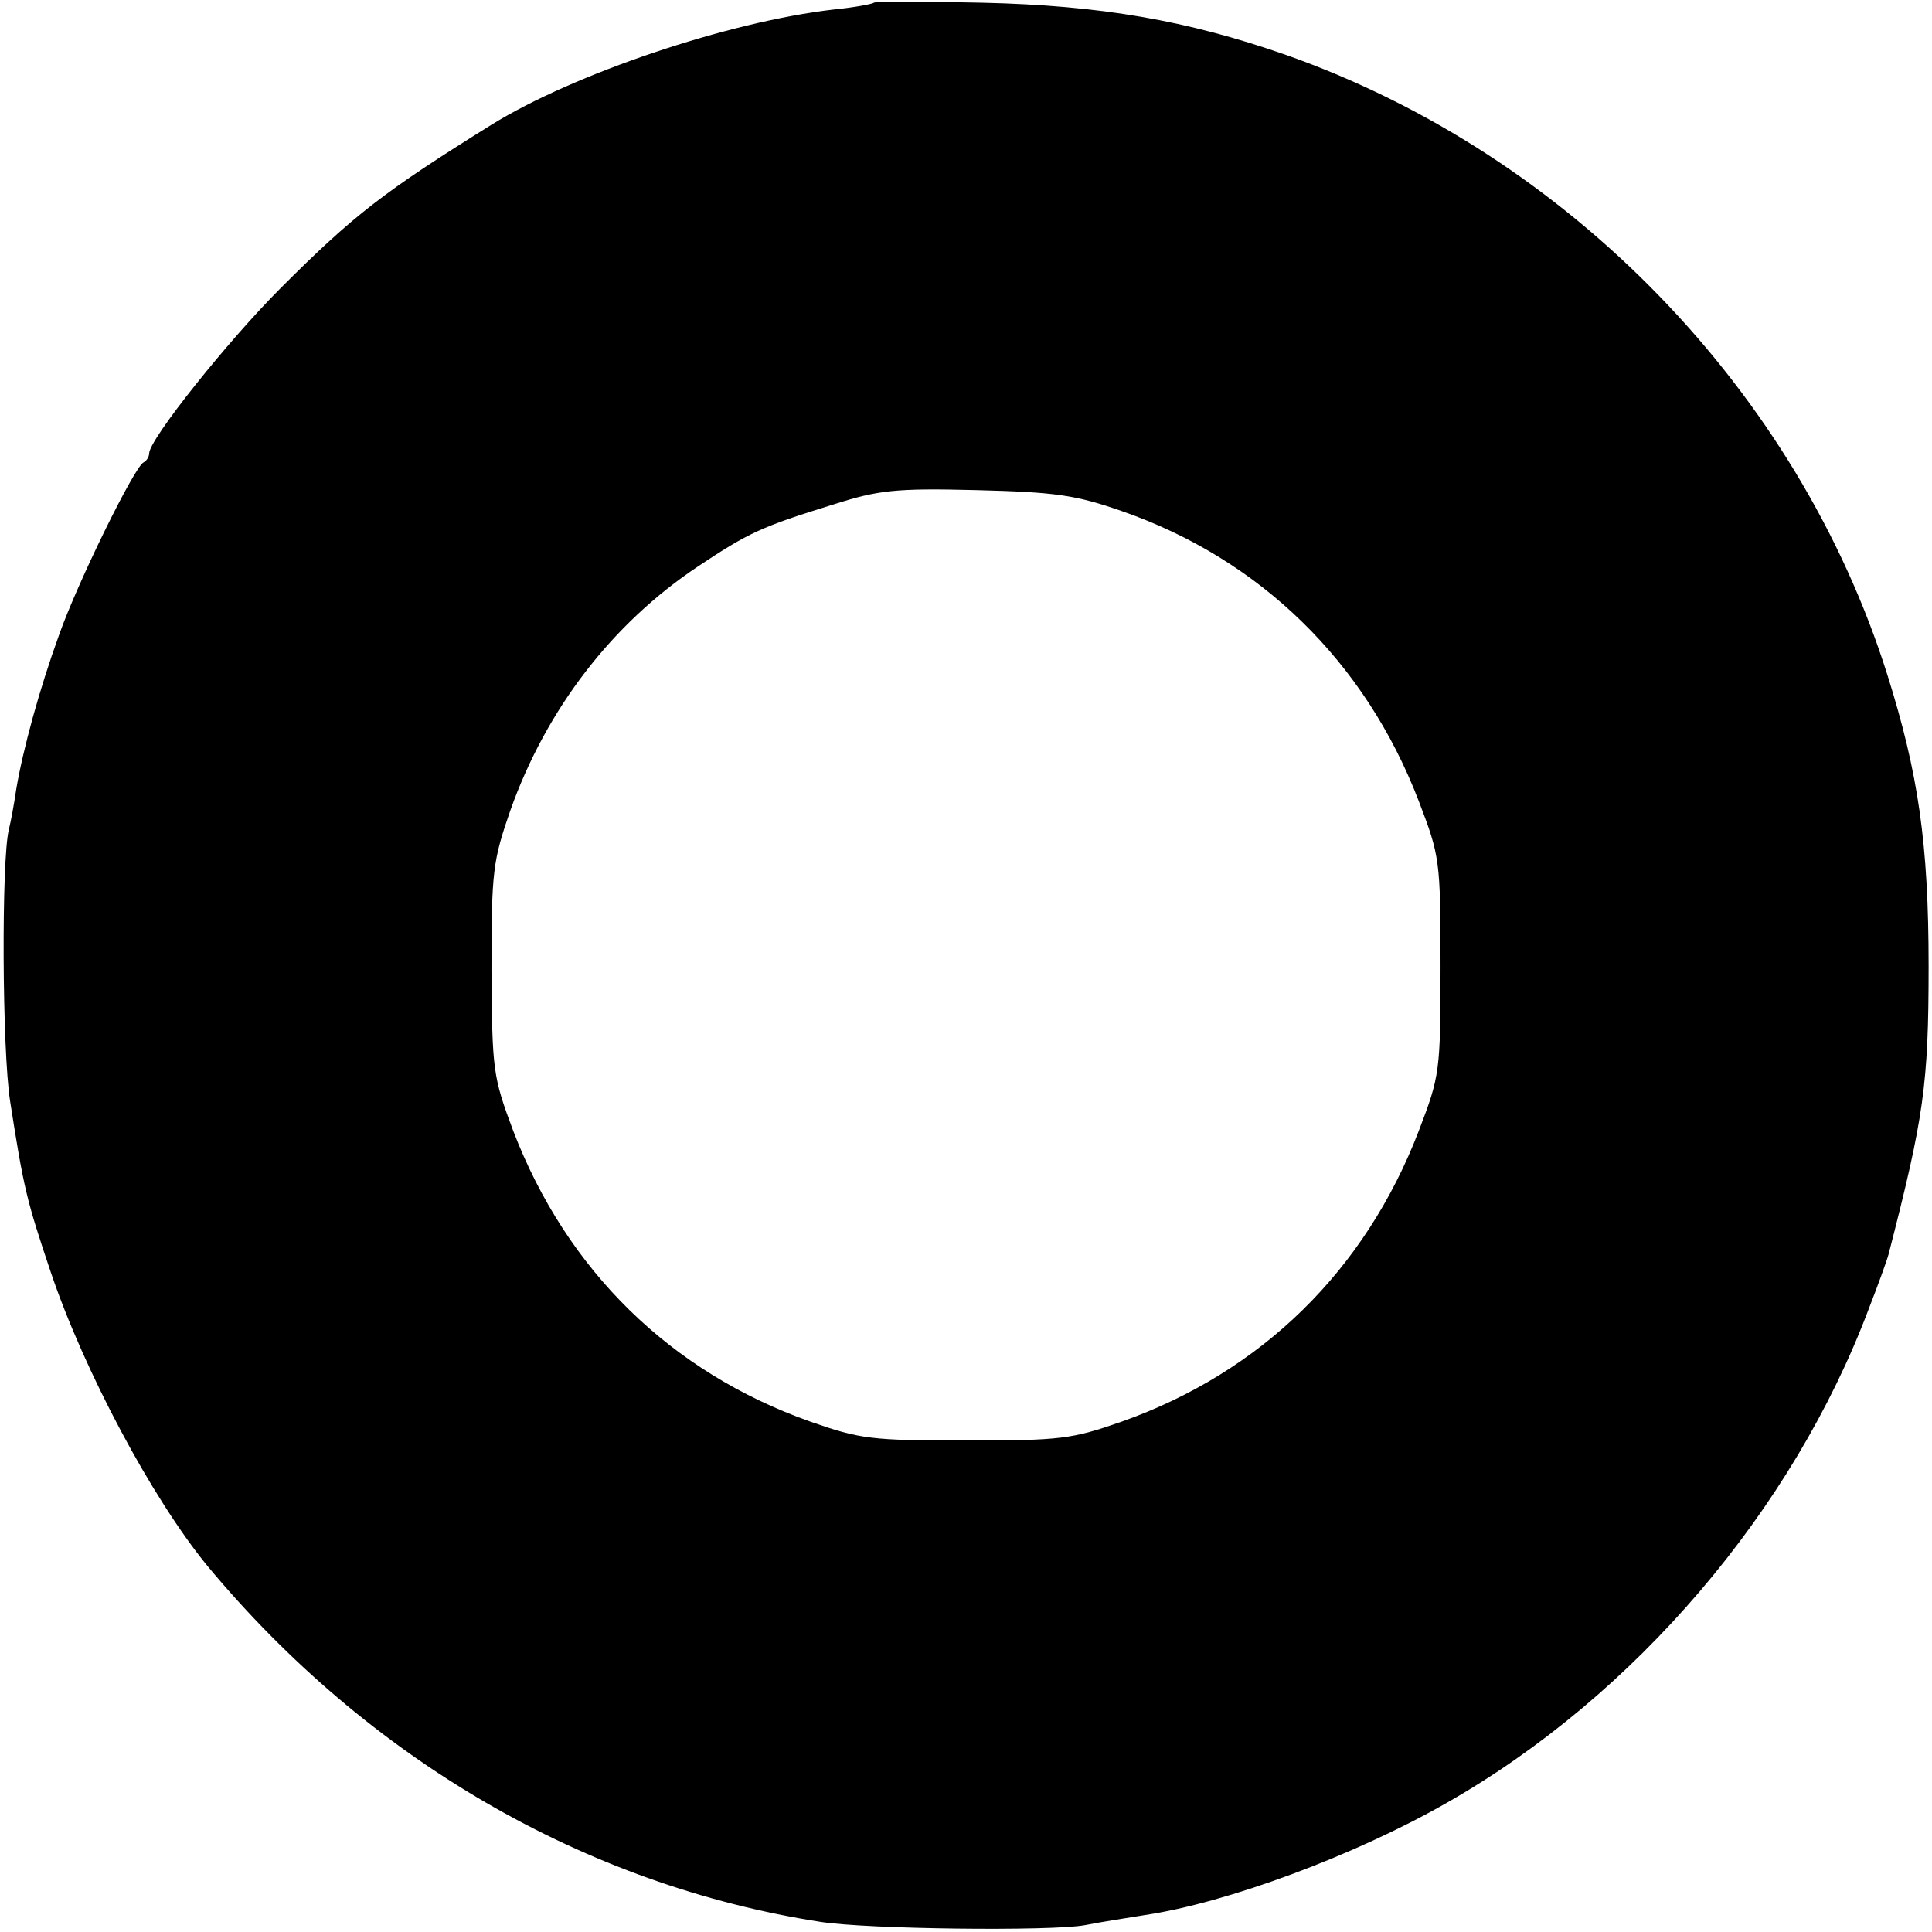 <?xml version="1.0" standalone="no"?>
<!DOCTYPE svg PUBLIC "-//W3C//DTD SVG 20010904//EN"
 "http://www.w3.org/TR/2001/REC-SVG-20010904/DTD/svg10.dtd">
<svg version="1.0" xmlns="http://www.w3.org/2000/svg"
 width="285pt" height="285pt" viewBox="0 0 285 285"
 preserveAspectRatio="xMidYMid meet">
<g transform="translate(0,285) scale(0.1,-0.1)"
fill="#000000" stroke="none">
<path d="M1289 2846 c-2 -2 -29 -7 -59 -10 -156 -18 -384 -95 -505 -170 -159
-99 -203 -133 -311 -241 -77 -77 -194 -223 -194 -244 0 -5 -4 -11 -8 -13 -13
-5 -98 -178 -125 -255 -29 -80 -53 -168 -63 -227 -3 -21 -8 -48 -11 -60 -11
-45 -10 -325 2 -401 20 -128 24 -145 60 -252 49 -145 149 -333 231 -433 237
-285 557 -471 904 -525 69 -11 340 -14 390 -5 25 5 65 11 89 15 121 18 310 88
446 166 277 158 510 431 622 729 14 36 27 72 29 80 52 202 59 250 59 425 0
180 -15 284 -61 430 -132 418 -470 767 -887 914 -146 51 -273 73 -448 77 -86
2 -158 2 -160 0z m366 -750 c204 -71 359 -222 438 -428 31 -81 32 -87 32 -243
0 -156 -1 -162 -32 -243 -79 -206 -232 -356 -438 -429 -74 -26 -91 -28 -230
-28 -139 0 -156 2 -230 28 -206 73 -359 223 -438 429 -30 80 -31 89 -32 238 0
145 2 160 28 235 53 149 150 275 276 359 75 50 94 59 201 92 66 21 91 24 210
21 117 -3 146 -7 215 -31z"/>
</g>
</svg>
